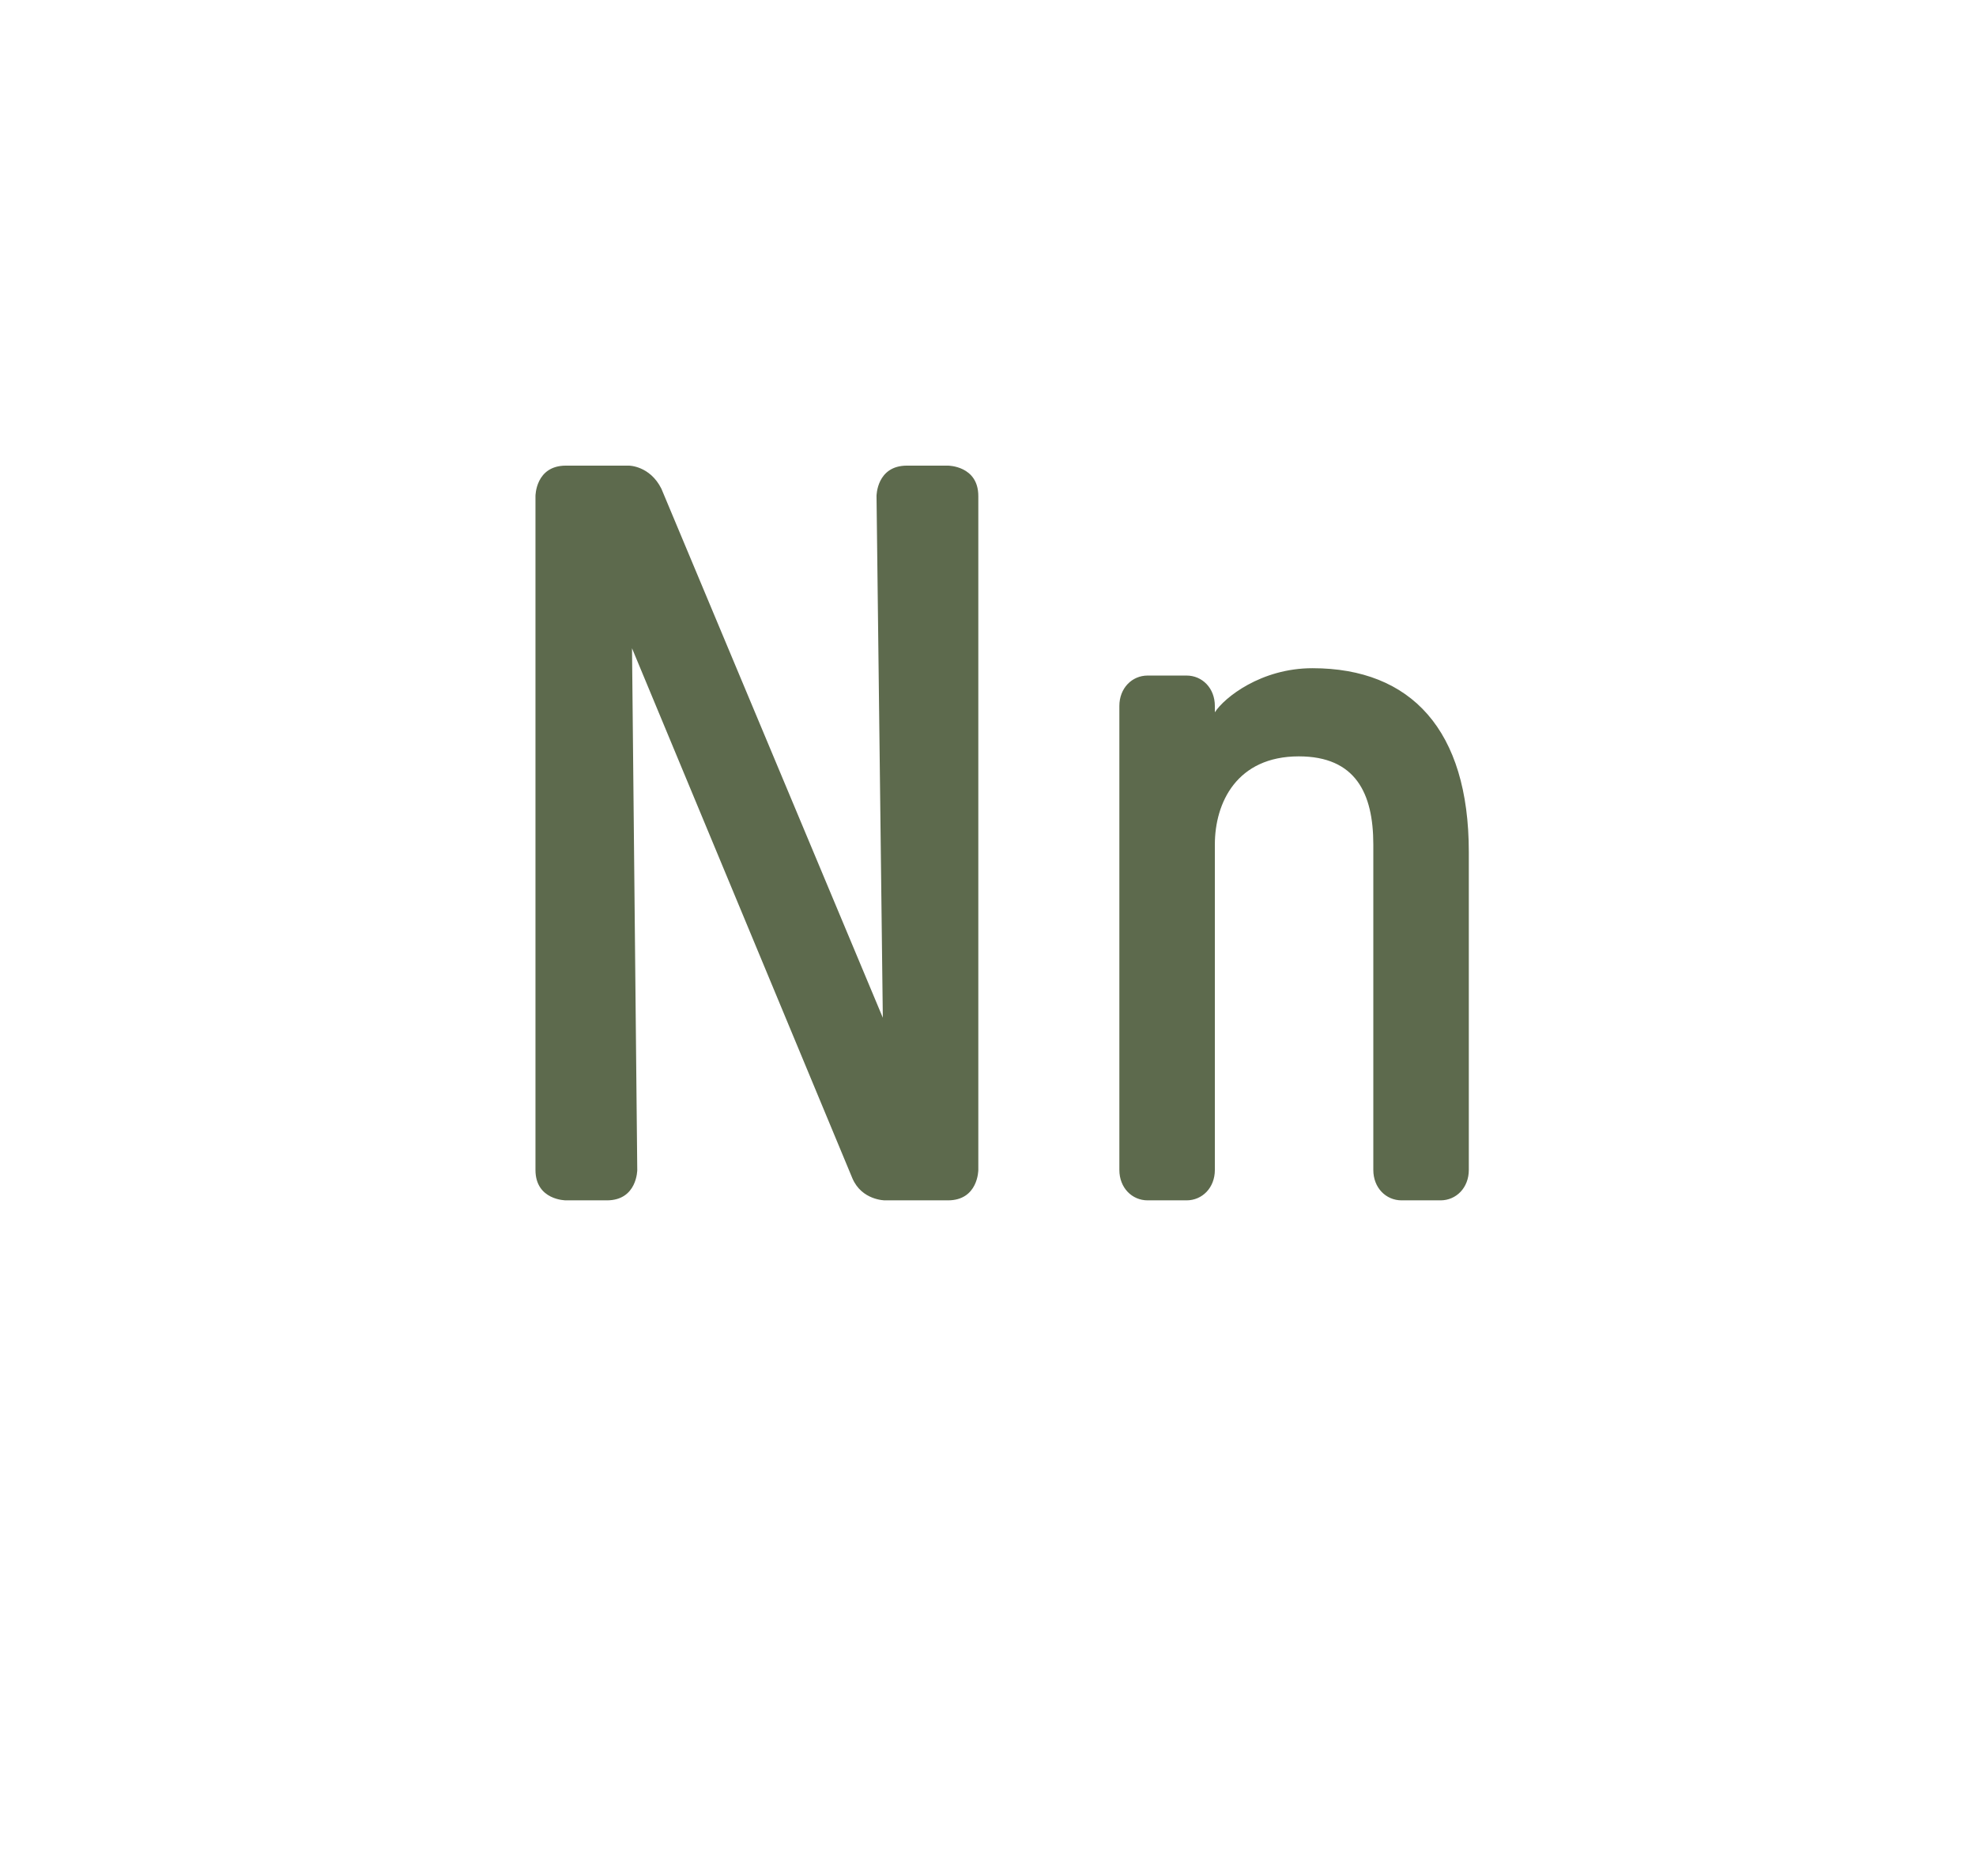 <svg width="354" height="336" viewBox="0 0 354 336" fill="none" xmlns="http://www.w3.org/2000/svg">
<path d="M101.381 83.4H112.661C112.661 83.4 116.421 83.4 118.489 87.536L158.157 182.288L157.029 88.852C157.029 88.852 157.029 83.4 162.481 83.4H169.813C169.813 83.4 175.265 83.4 175.265 88.852V209.548C175.265 209.548 175.265 215 169.813 215H158.533C158.533 215 154.397 215 152.705 211.052L113.225 116.112L114.165 209.548C114.165 209.548 114.165 215 108.713 215H101.381C101.381 215 95.929 215 95.929 209.548V88.852C95.929 88.852 95.929 83.4 101.381 83.4ZM205.609 121H212.565C215.385 121 217.641 123.256 217.641 126.452V127.58C219.333 124.948 225.913 119.684 235.125 119.684C252.797 119.684 263.137 130.776 263.137 152.584V209.548C263.137 212.744 260.881 215 258.061 215H251.105C248.285 215 246.029 212.744 246.029 209.548V151.268C246.029 142.056 242.833 135.476 232.681 135.476C221.589 135.476 217.641 143.748 217.641 151.268V209.548C217.641 212.744 215.385 215 212.565 215H205.609C202.789 215 200.533 212.744 200.533 209.548V126.452C200.533 123.256 202.789 121 205.609 121Z" fill="#5D6A4D"/>
</svg>
